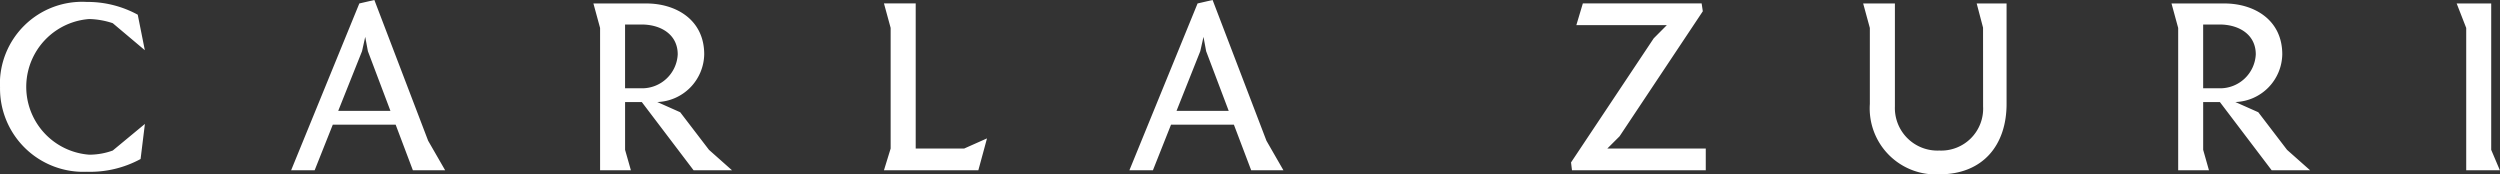 <svg xmlns="http://www.w3.org/2000/svg" width="149.641" height="10.436" viewBox="0 0 149.641 10.436">
  <rect x="0" y="0" width="149.641" height="10.436" fill="#333333" stroke="none"/>
  <path id="Subline" d="M30903.691,3791.931h8.008v-1.3h-5.893l.734-.733,4.982-7.483-.07-.47h-7.111l-.389,1.3h5.416l-.785.79-4.949,7.427Zm41.08-3.473-1.373-.611a2.908,2.908,0,0,0,2.809-2.854c0-2.087-1.709-3.046-3.467-3.046h-3.164l.4,1.466v8.518h1.842l-.346-1.222v-2.862h1l3.1,4.084h2.3l-1.379-1.222Zm-3.3-1.434v-3.817h.982c1.164,0,2.168.6,2.168,1.787a2.136,2.136,0,0,1-2.168,2.031Zm-64.271,4.907h1.408l1.084-2.73h3.762l1.035,2.73h1.93l-1.016-1.767-3.223-8.424-.9.207Zm4.242-7.126.193-.858.158.858,1.352,3.573h-3.125Zm-71.848,2.134a4.921,4.921,0,0,1,5.2-5.083,6.269,6.269,0,0,1,3.049.764l.424,2.125-1.92-1.617a4.825,4.825,0,0,0-1.406-.249,4.071,4.071,0,0,0,0,8.12,4.111,4.111,0,0,0,1.406-.249l1.924-1.592-.258,2.1a6.32,6.32,0,0,1-3.213.763A4.986,4.986,0,0,1,30809.6,3786.939Zm52.918,4.992h5.646l.354-1.3.164-.608-1.367.608h-2.9v-8.687h-1.9l.4,1.466v7.22l-.4,1.3Zm-12.2-3.473-1.371-.611a2.911,2.911,0,0,0,2.809-2.854c0-2.087-1.709-3.046-3.467-3.046h-3.166l.4,1.466v8.518h1.844l-.348-1.222v-2.862h1l3.1,4.084h2.3l-1.377-1.222Zm-3.3-1.434v-3.817h.986c1.162,0,2.166.6,2.166,1.787a2.136,2.136,0,0,1-2.166,2.031Zm-19.988,4.907h1.408l1.086-2.73h3.762l1.031,2.73h1.932l-1.018-1.767-3.219-8.424-.9.207Zm4.244-7.126.191-.858.16.858,1.35,3.573h-3.127Zm127.445-2.858h-2.068l.572,1.466v8.518h2.014l-.518-1.222Zm-30.414,6.167a2.51,2.51,0,0,1-2.623,2.637,2.546,2.546,0,0,1-2.656-2.637v-6.167h-1.9l.4,1.466v4.55a3.954,3.954,0,0,0,4.164,4.212c2.605,0,4.02-1.749,4.02-4.212v-6.016h-1.789l.381,1.448Z" transform="translate(-30809.598 -3781.74)" fill="#fff"/>
</svg>
